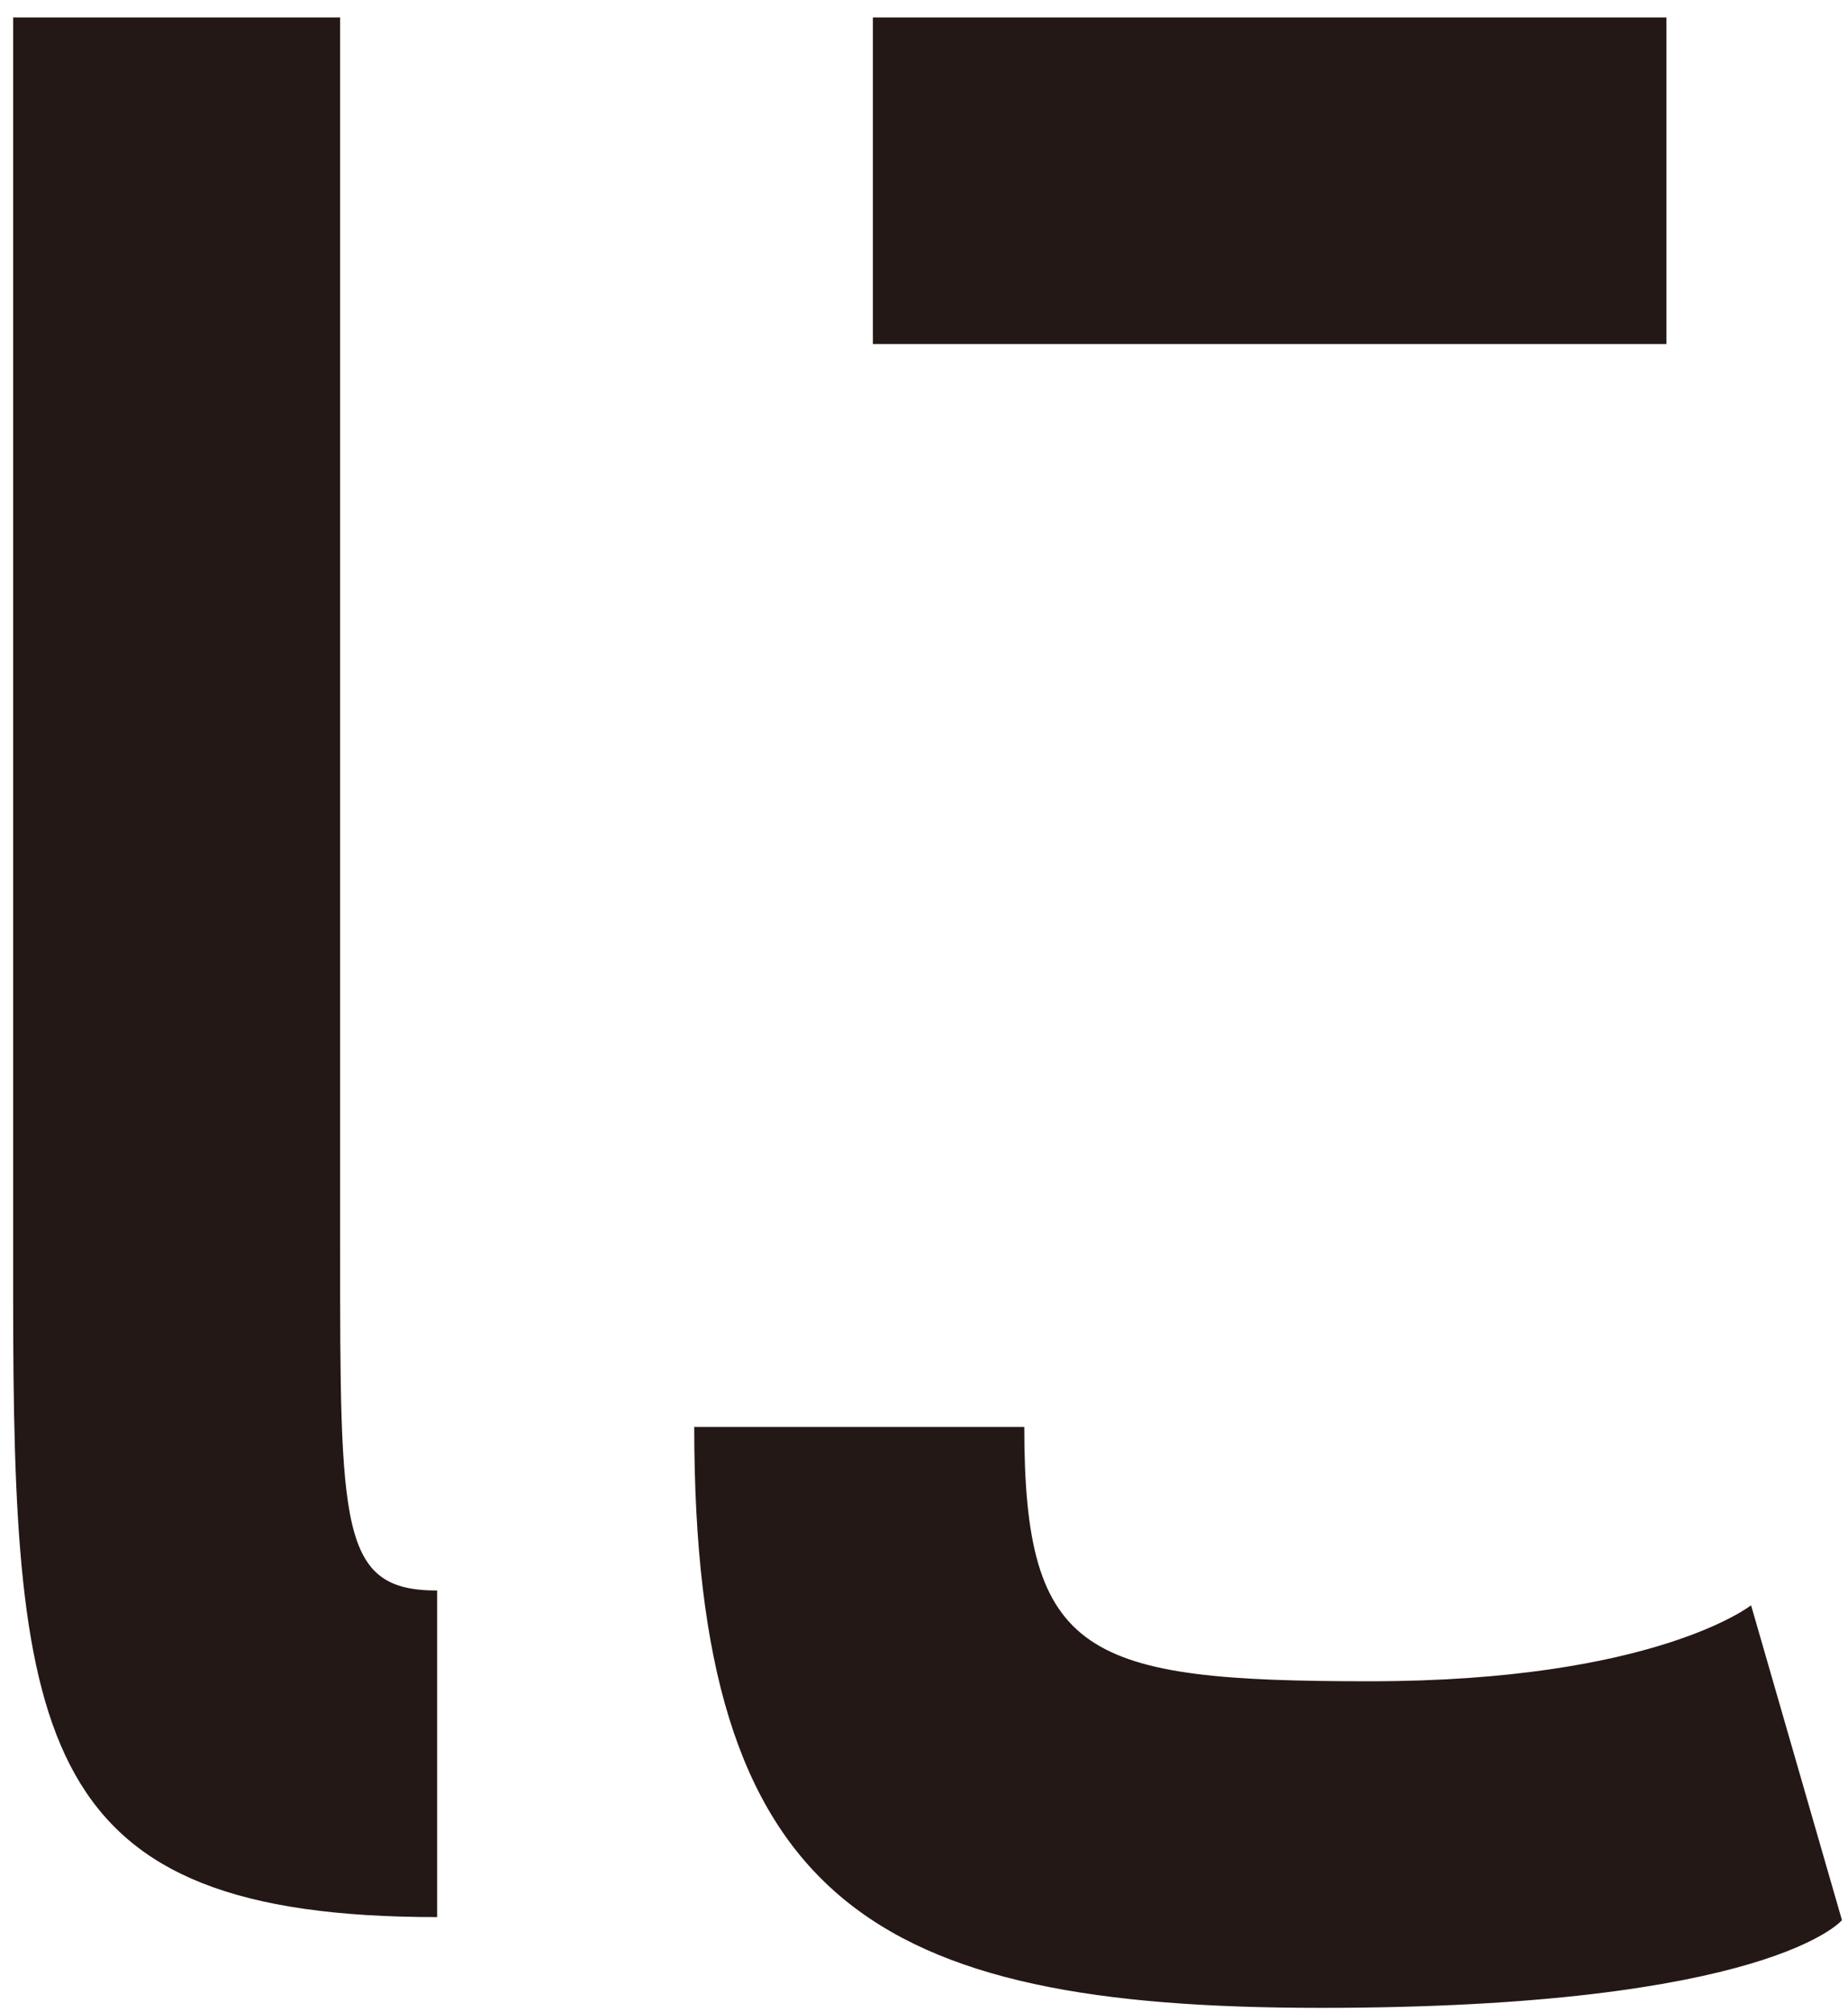 <svg width="45" height="49" viewBox="0 0 45 49" fill="none" xmlns="http://www.w3.org/2000/svg">
<path d="M8.282 30.328C8.282 37.258 8.282 38.732 10.645 38.732V46.685C0.907 46.685 0.32 42.49 0.32 31.515V0.425H8.282V30.328ZM44.853 46.76C44.853 46.76 43.077 48.895 32.166 48.895C21.255 48.895 16.905 46.324 16.905 34.748H24.942C24.942 40.34 26.417 40.942 33.355 40.942C40.293 40.942 42.64 39.092 42.64 39.092L44.853 46.76ZM40.579 0.425V8.378H21.255V0.425H40.579Z" fill="#231815"/>
</svg>
